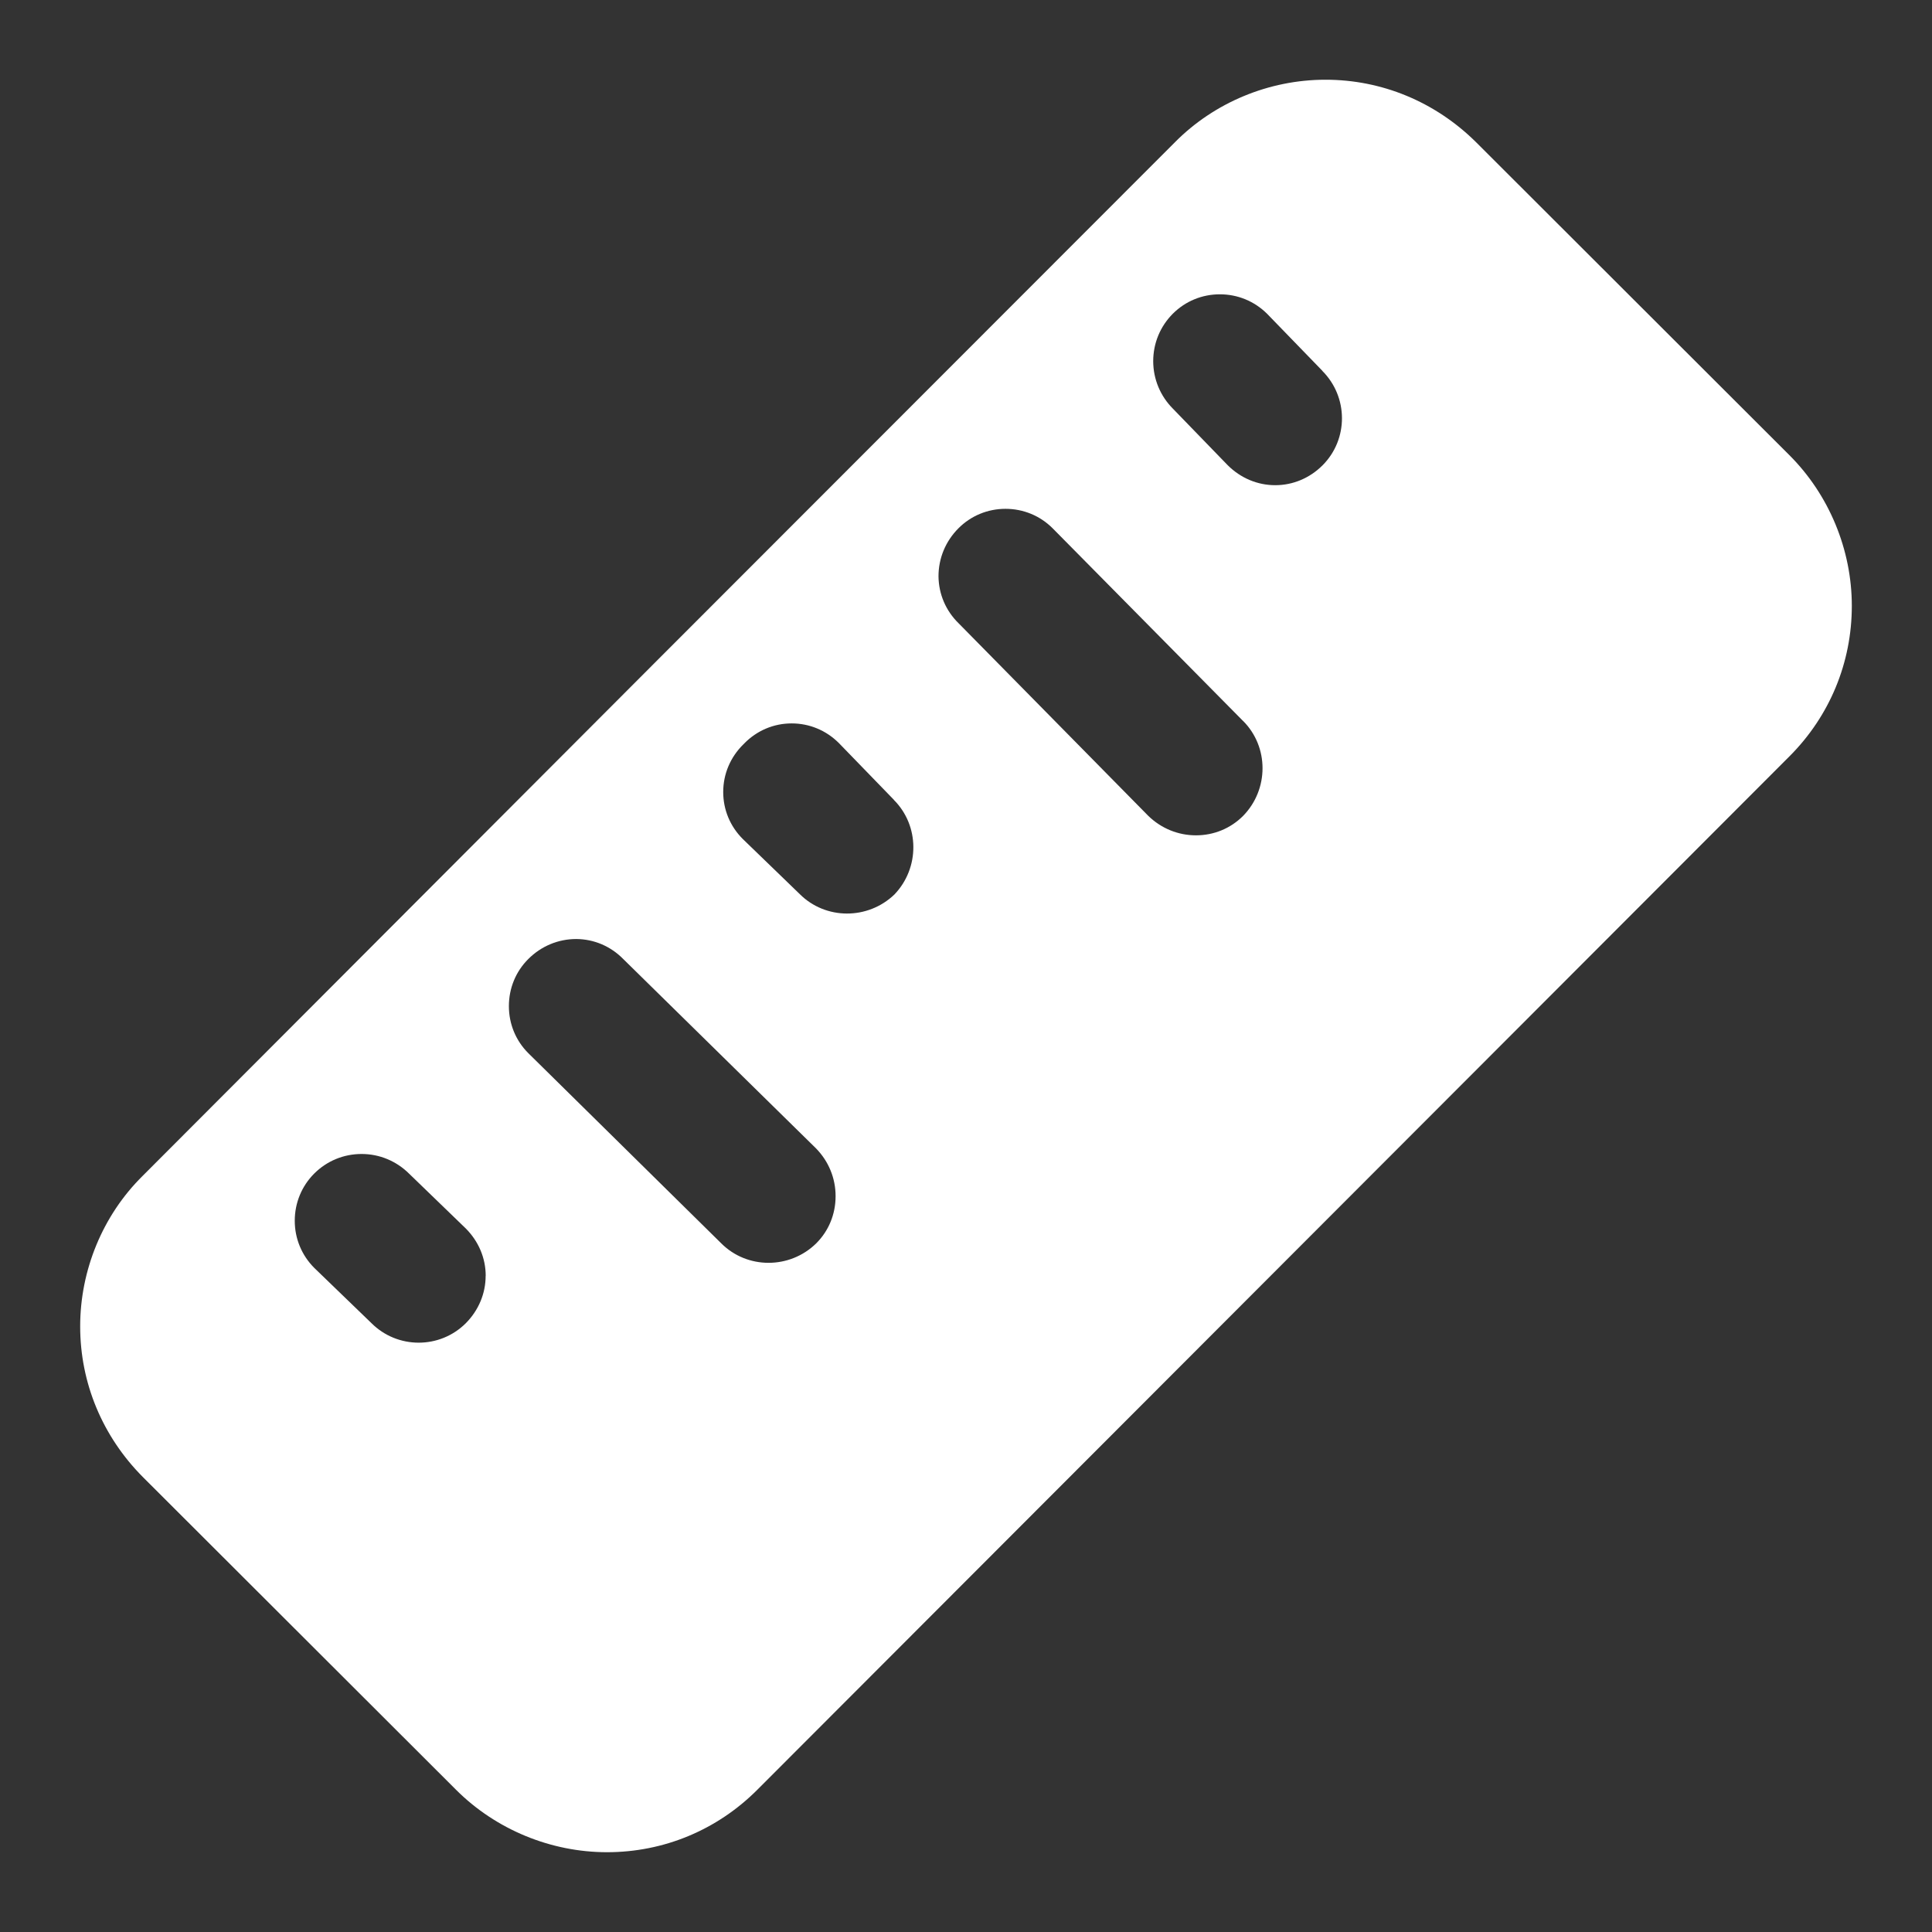 <?xml version="1.0" encoding="UTF-8"?>
<svg id="Layer_1" data-name="Layer 1" xmlns="http://www.w3.org/2000/svg" viewBox="0 0 300 300">
  <rect x="0" y="0" width="300" height="300" fill="#333333" stroke="none"/>
  <defs>
    <style>
      .cls-1 {
        fill: #fff;
      }
    </style>
  </defs>
  <path class="cls-1" d="M205.8,12.38c-8.75,0-17.25,3.54-23.34,9.69l-80.2,80.26h0L22.11,182.63c-6.15,6.09-9.67,14.6-9.66,23.35,0,8.75,3.45,17.04,9.7,23.34l48.69,48.62c6.16,6.15,14.69,9.67,23.42,9.67,8.81,0,17.1-3.45,23.34-9.7l80.14-80.24h0l80.14-80.24c6.24-6.25,9.67-14.54,9.67-23.35,0-8.73-3.54-17.26-9.7-23.41l-48.69-48.63c-6.32-6.24-14.61-9.67-23.36-9.66ZM75.41,198.11c0,2.76-1.1,5.36-3.08,7.36-4.04,4.03-10.61,4.03-14.66-.02l-8.86-8.56c-1.97-1.97-3.04-4.57-3.04-7.33,0-2.77,1.07-5.37,3.01-7.32,1.97-1.97,4.58-3.05,7.37-3.05,2.79,0,5.41,1.1,7.39,3.07l8.77,8.48c2.01,2.01,3.11,4.62,3.11,7.37ZM129.75,185.75c0,2.78-1.06,5.37-3,7.31-4.11,4.04-10.73,4.04-14.76,0l-29.94-29.51c-1.96-1.95-3.03-4.55-3.03-7.32,0-2.78,1.07-5.38,3.02-7.32,2-2,4.64-3.1,7.44-3.1,2.76.02,5.35,1.12,7.31,3.12l29.91,29.38c1.97,2.01,3.05,4.64,3.05,7.42ZM138.8,124.21c4,4,4.04,10.56.08,14.69-4.13,3.96-10.68,3.94-14.69-.06l-8.86-8.57c-1.96-1.96-3.03-4.54-3.03-7.29,0-2.79,1.11-5.41,3.12-7.39.02-.02.04-.04.07-.06h0s.04-.05.06-.07c1.97-2.02,4.59-3.13,7.38-3.13,2.75,0,5.33,1.07,7.3,3.02l8.58,8.85ZM193.02,111.94c4.03,4.02,4.04,10.64,0,14.76-1.94,1.94-4.53,3.01-7.31,3.01-2.78,0-5.42-1.08-7.43-3.05l-29.42-29.87c-2-1.95-3.1-4.54-3.13-7.3,0-2.8,1.09-5.44,3.09-7.45,1.94-1.95,4.54-3.03,7.31-3.03,2.77,0,5.37,1.07,7.32,3.02l29.55,29.9ZM205.33,57.59c4.05,4.05,4.07,10.62.04,14.66-1.99,1.99-4.6,3.09-7.35,3.09-2.76,0-5.37-1.1-7.38-3.1l-8.49-8.76c-1.98-1.98-3.07-4.6-3.08-7.39,0-2.79,1.08-5.4,3.04-7.37,1.95-1.95,4.54-3.02,7.31-3.02,2.77,0,5.37,1.07,7.34,3.03l8.58,8.85Z"/>
</svg>
